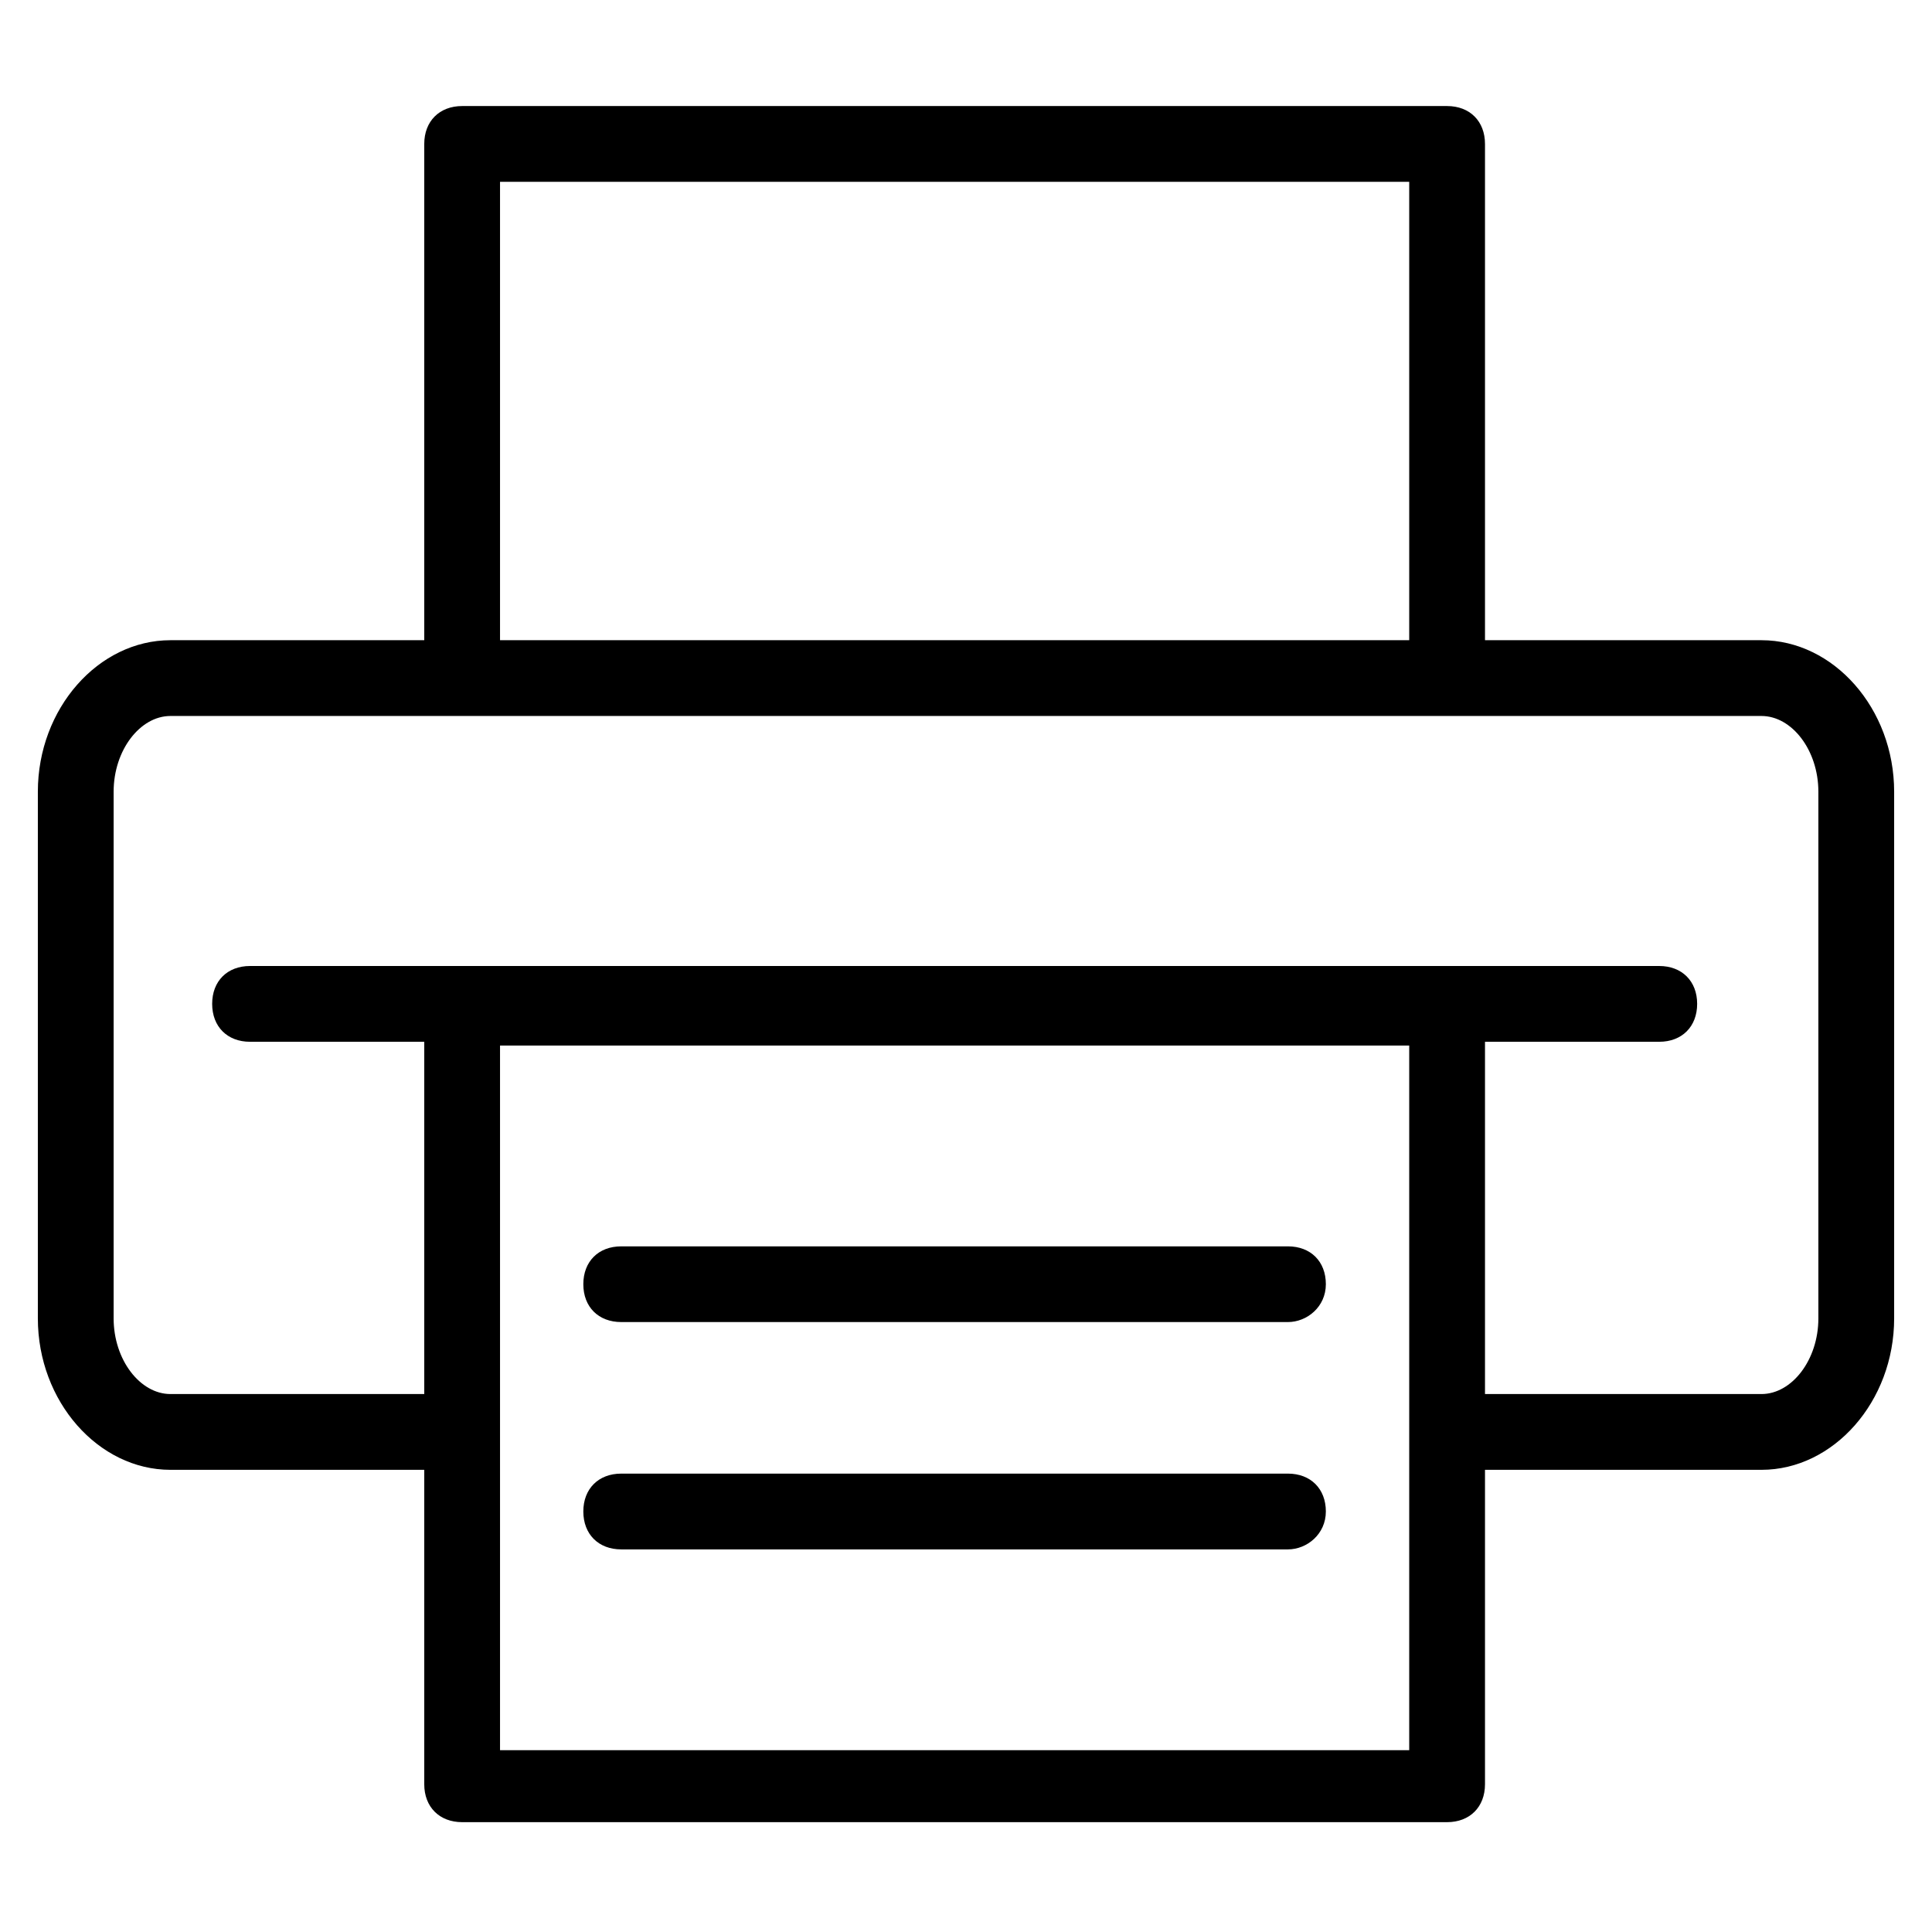 <svg width="27" height="27" viewBox="0 0 27 27" fill="none" xmlns="http://www.w3.org/2000/svg">
<path d="M17.999 18.476H8.682C8.364 18.476 8.152 18.265 8.152 17.947C8.152 17.629 8.364 17.418 8.682 17.418H17.999C18.317 17.418 18.529 17.629 18.529 17.947C18.529 18.265 18.264 18.476 17.999 18.476Z" fill="black"/>
<path d="M17.999 21.653H8.682C8.364 21.653 8.152 21.441 8.152 21.123C8.152 20.806 8.364 20.594 8.682 20.594H17.999C18.317 20.594 18.529 20.806 18.529 21.123C18.529 21.441 18.264 21.653 17.999 21.653Z" fill="black"/>
<path d="M24.617 8.947H20.753V2.012C20.753 1.694 20.541 1.482 20.223 1.482H6.459C6.141 1.482 5.929 1.694 5.929 2.012V8.947H2.382C1.376 8.947 0.529 9.9 0.529 11.065V18.424C0.529 19.588 1.376 20.541 2.382 20.541H5.929V24.935C5.929 25.253 6.141 25.465 6.459 25.465H20.223C20.541 25.465 20.753 25.253 20.753 24.935V20.541H24.617C25.623 20.541 26.471 19.588 26.471 18.424V11.065C26.471 9.9 25.623 8.947 24.617 8.947ZM6.988 2.541H19.694V8.947H6.988V2.541ZM19.694 24.459H6.988V14.612H19.694V24.459ZM25.412 18.424C25.412 19.006 25.041 19.482 24.617 19.482H20.753V14.559H23.188C23.506 14.559 23.718 14.347 23.718 14.029C23.718 13.712 23.506 13.5 23.188 13.5H20.223H6.459H3.494C3.176 13.5 2.965 13.712 2.965 14.029C2.965 14.347 3.176 14.559 3.494 14.559H5.929V19.482H2.382C1.959 19.482 1.588 19.006 1.588 18.424V11.065C1.588 10.482 1.959 10.006 2.382 10.006H6.459H20.223H24.617C25.041 10.006 25.412 10.482 25.412 11.065V18.424Z" fill="black"/>
</svg>
